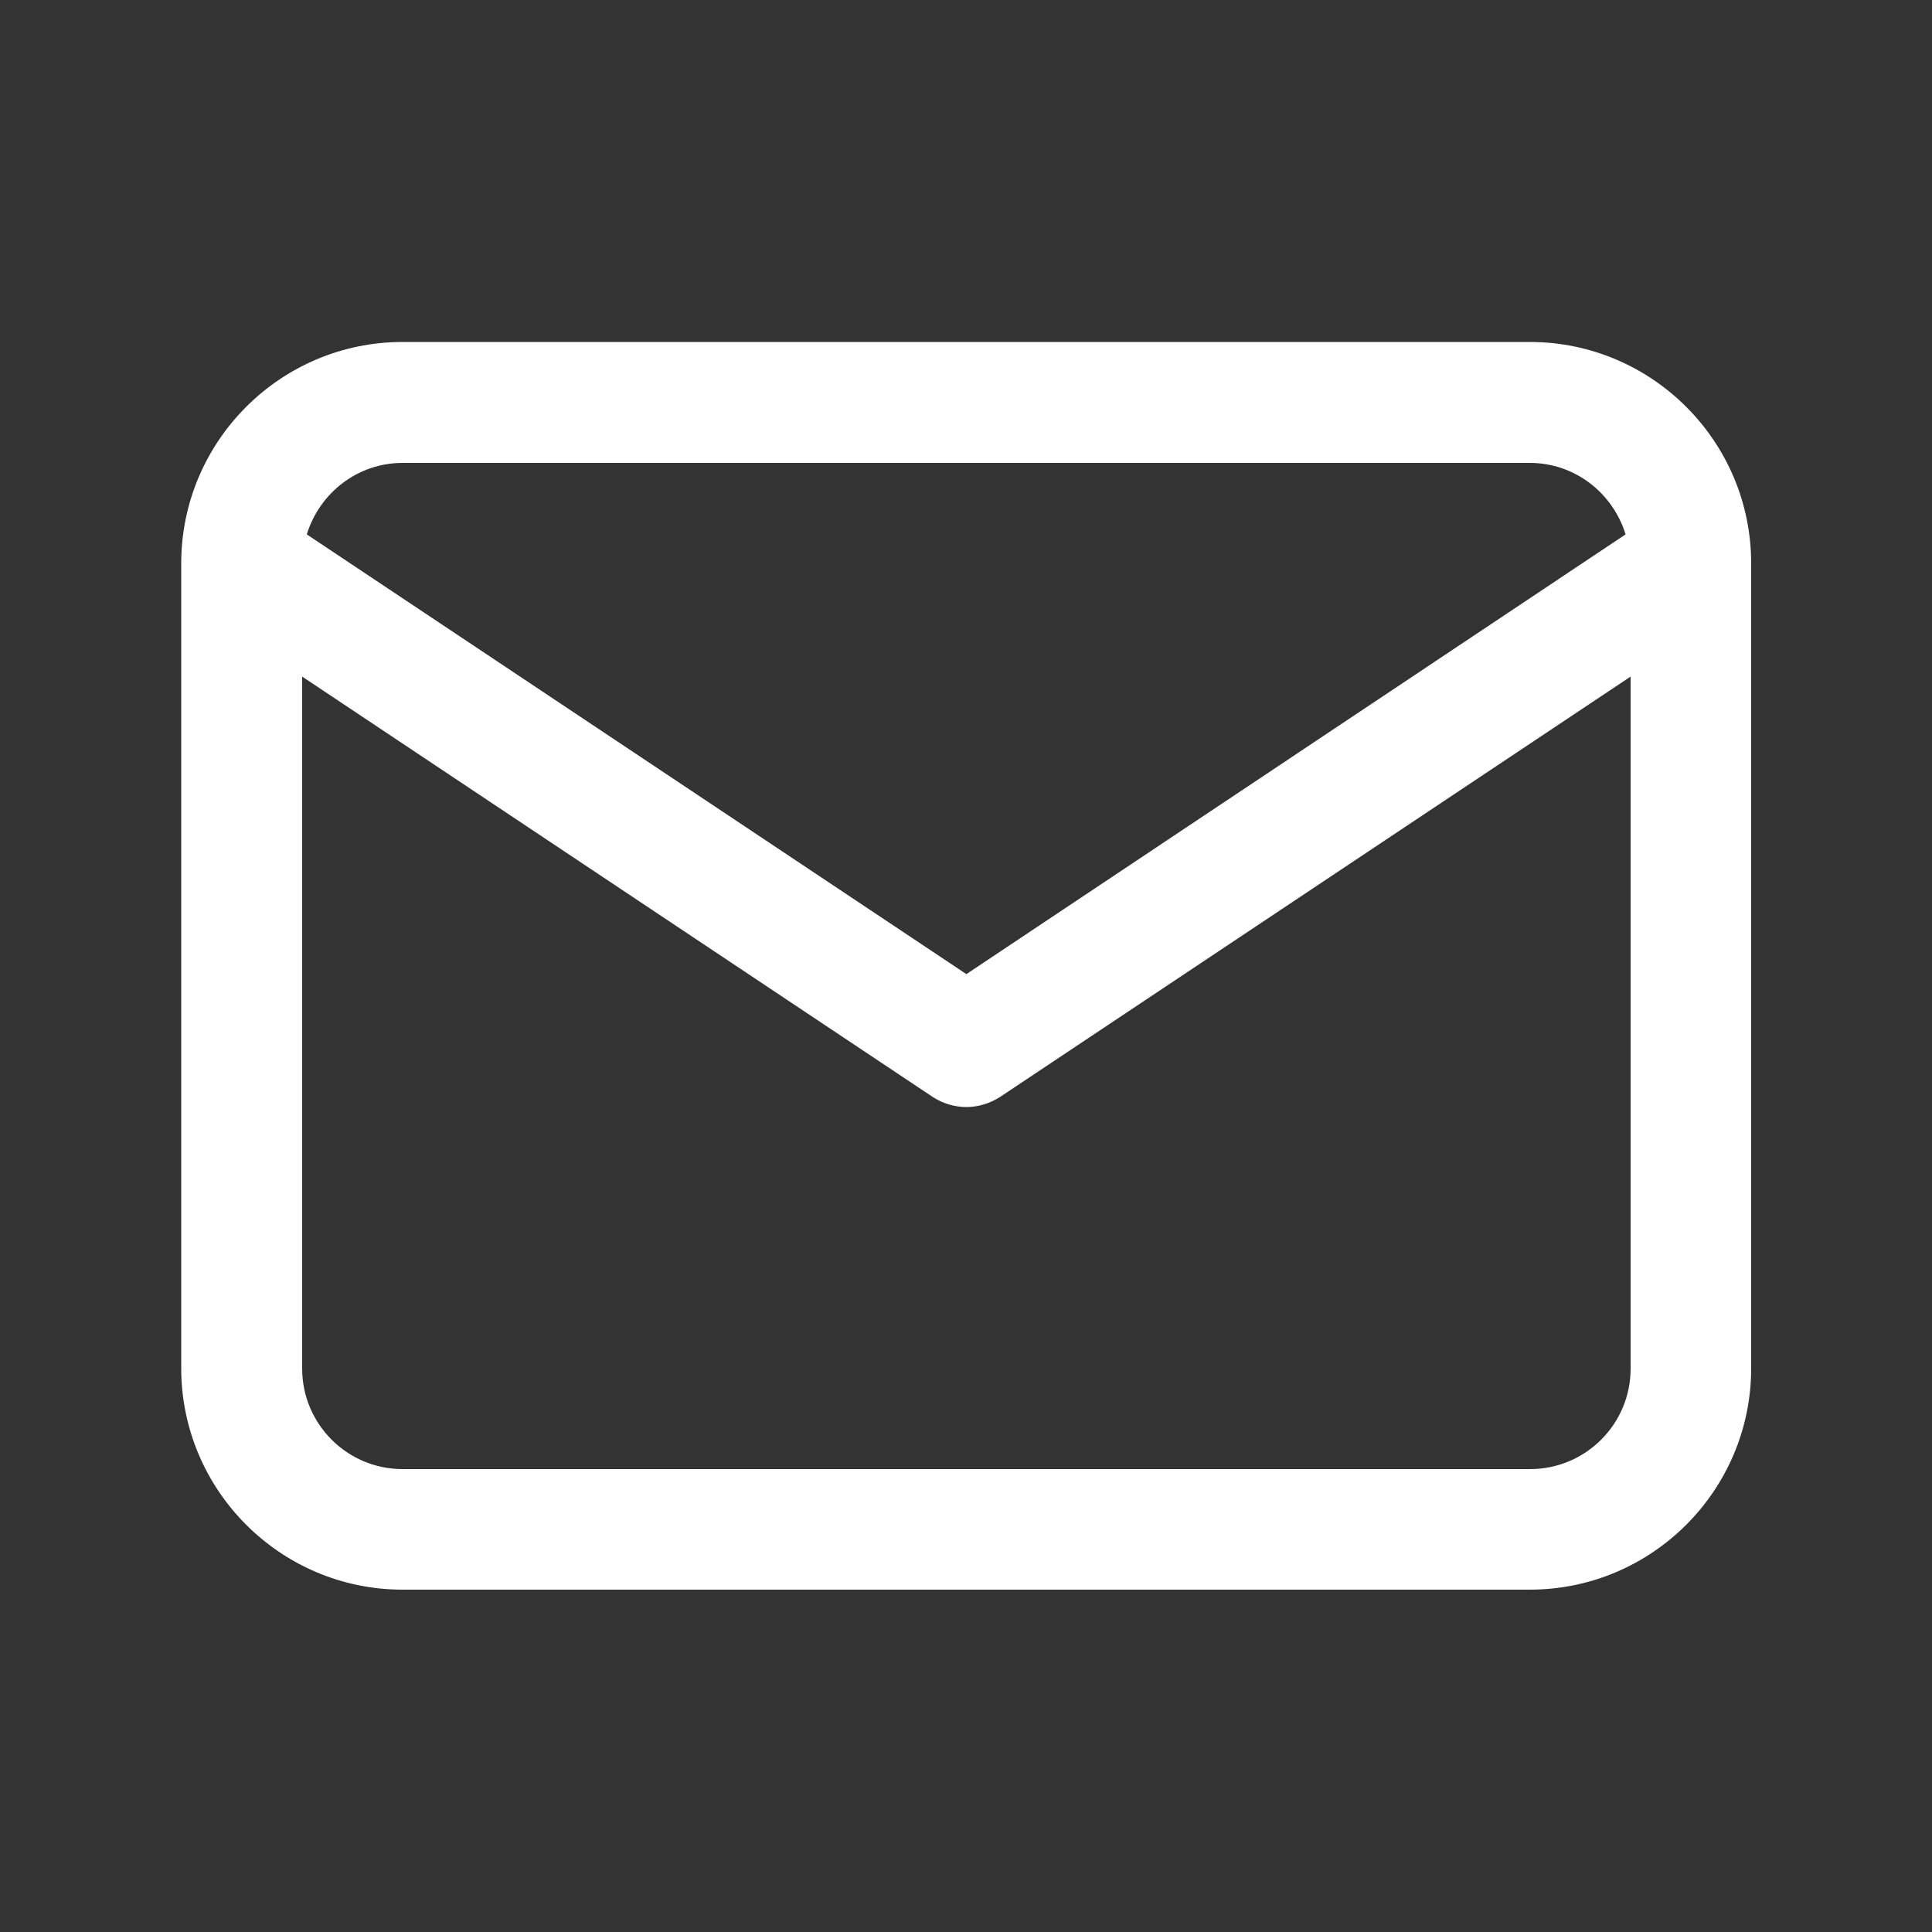 <svg xmlns="http://www.w3.org/2000/svg" id="a" viewBox="0 0 50 50"><rect x="0" y="0" width="50" height="50" fill="#333333" stroke="none"/><defs><style>.b{fill:#fff;}</style></defs><path class="b" d="M39.58,8.85H10.42c-3.16,0-5.73,2.57-5.73,5.73v20.83c0,3.16,2.57,5.73,5.73,5.73h29.17c3.16,0,5.73-2.57,5.73-5.73V14.58c0-3.16-2.57-5.73-5.73-5.73ZM10.42,11.98h29.17c1.17,0,2.15.78,2.48,1.85l-17.06,11.38L7.94,13.83c.33-1.07,1.31-1.85,2.48-1.85ZM39.58,38.02H10.42c-1.44,0-2.6-1.17-2.6-2.6v-17.91l16.32,10.88c.26.17.57.26.87.26s.6-.09.87-.26l16.32-10.88v17.91c0,1.44-1.17,2.6-2.6,2.6Z"></path></svg>